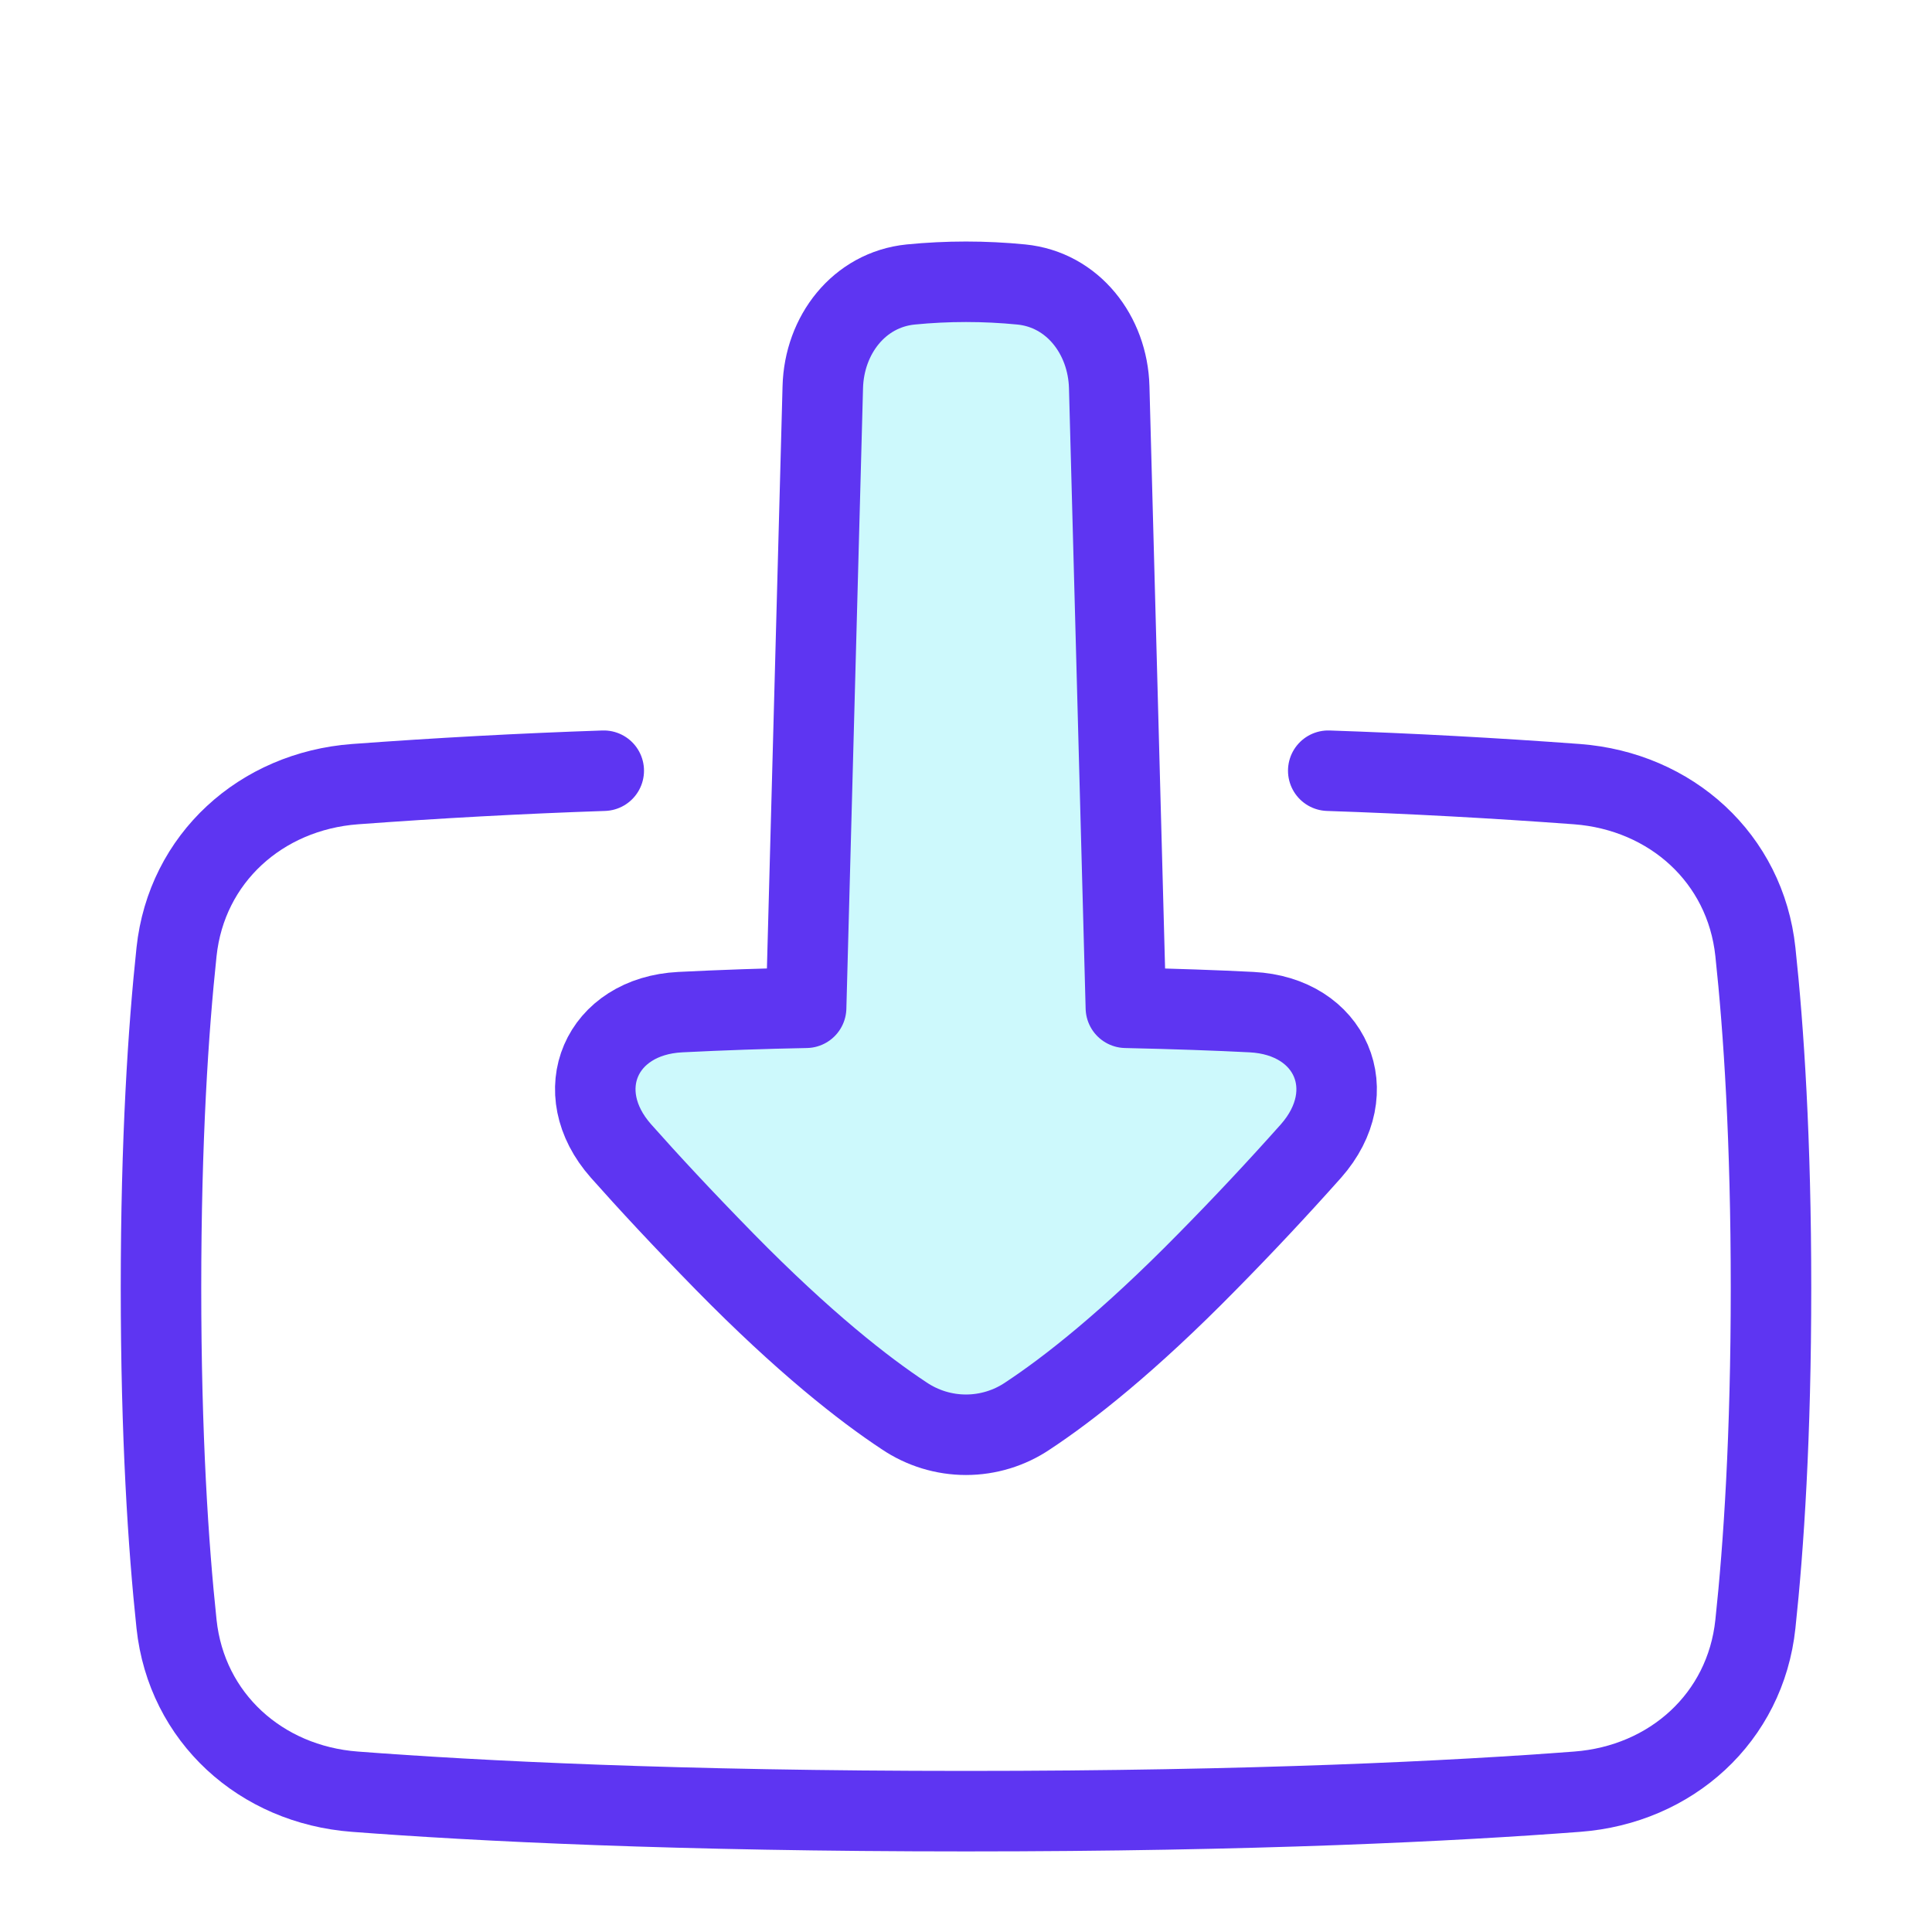 <svg width="24" height="24" viewBox="0 0 24 24" fill="none" xmlns="http://www.w3.org/2000/svg">
<path d="M13.986 12.519L13.779 4.808C13.761 4.163 13.329 3.598 12.687 3.534C12.23 3.489 11.77 3.489 11.313 3.534C10.67 3.599 10.238 4.163 10.221 4.809L10.014 12.519C9.493 12.529 8.972 12.547 8.452 12.573C7.464 12.622 7.059 13.558 7.714 14.298C8.051 14.678 8.474 15.134 8.999 15.67C9.988 16.678 10.732 17.258 11.232 17.588C11.459 17.741 11.726 17.823 12 17.823C12.273 17.823 12.541 17.741 12.767 17.588C13.267 17.258 14.011 16.678 15 15.67C15.44 15.224 15.868 14.767 16.285 14.299C16.94 13.558 16.535 12.622 15.546 12.573C15.118 12.551 14.603 12.533 13.986 12.519Z" fill="#05E4F2" fill-opacity="0.2"/>
<path d="M16.5 9.574C17.531 9.609 18.562 9.665 19.591 9.741C20.758 9.83 21.682 10.661 21.806 11.824C21.91 12.792 22 14.162 22 15.999C22 17.836 21.91 19.206 21.806 20.175C21.683 21.338 20.759 22.169 19.593 22.257C18.07 22.373 15.591 22.499 12 22.499C8.409 22.499 5.93 22.373 4.407 22.257C3.241 22.169 2.317 21.338 2.193 20.175C2.09 19.206 2 17.836 2 15.999C2 14.162 2.09 12.792 2.193 11.824C2.317 10.661 3.243 9.829 4.409 9.741C5.438 9.665 6.468 9.609 7.5 9.574" stroke="#5E35F2" stroke-linecap="round" stroke-linejoin="round"/>
<path d="M13.986 12.519L13.779 4.808C13.761 4.163 13.329 3.598 12.687 3.534C12.23 3.489 11.77 3.489 11.313 3.534C10.67 3.599 10.238 4.163 10.221 4.809L10.014 12.519C9.493 12.529 8.972 12.547 8.452 12.573C7.464 12.622 7.059 13.558 7.714 14.298C8.051 14.678 8.474 15.134 8.999 15.67C9.988 16.678 10.732 17.258 11.232 17.588C11.459 17.741 11.726 17.823 12 17.823C12.273 17.823 12.541 17.741 12.767 17.588C13.267 17.258 14.011 16.678 15 15.67C15.44 15.224 15.868 14.767 16.285 14.299C16.94 13.558 16.535 12.622 15.546 12.573C15.118 12.551 14.603 12.533 13.986 12.519Z" stroke="#5E35F2" stroke-linecap="round" stroke-linejoin="round"/>
</svg>
